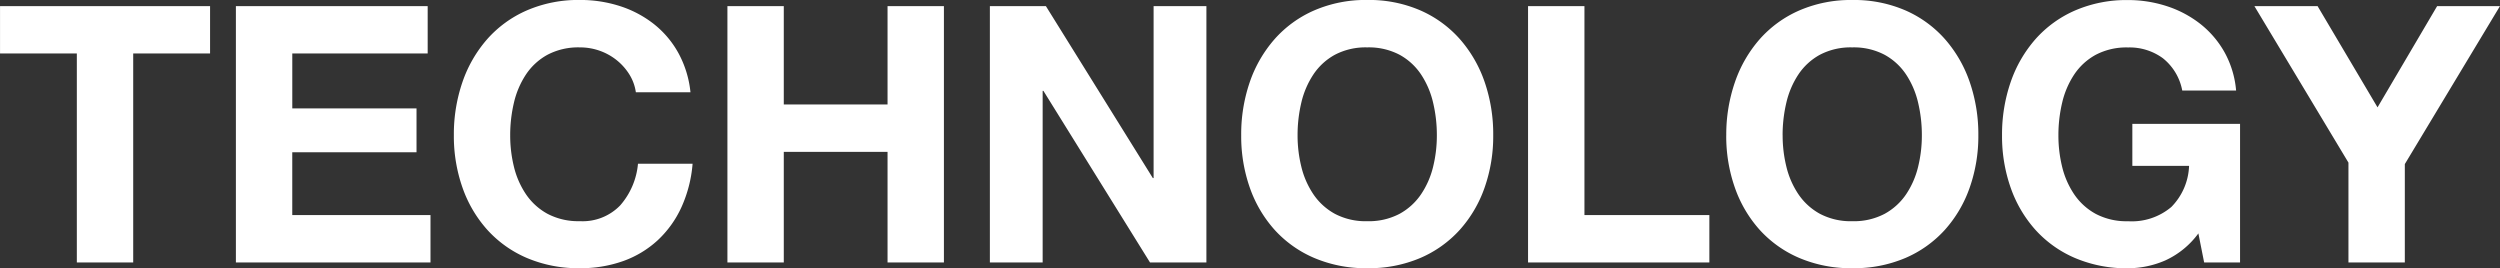 <svg xmlns="http://www.w3.org/2000/svg" width="334.224" height="35.856"><rect width="100%" height="100%" fill="#333333" stroke="none"/><path d="M10.272 7.152v27.936h7.536V7.152h10.276V.816H.004v6.336zM31.536.816v34.272h26.016v-6.336h-18.48v-8.4h16.612v-5.856H39.076V7.152h18.1V.816zm53.472 11.52h7.3a13.814 13.814 0 00-1.632-5.28 12.84 12.84 0 00-3.292-3.868A14.488 14.488 0 0082.872.812a17.268 17.268 0 00-5.352-.816 17.311 17.311 0 00-7.08 1.392 15.143 15.143 0 00-5.3 3.84 17.122 17.122 0 00-3.312 5.736 21.414 21.414 0 00-1.152 7.128 20.7 20.7 0 001.152 6.984 16.68 16.68 0 003.312 5.64 15.171 15.171 0 005.3 3.772 17.574 17.574 0 007.08 1.368 16.883 16.883 0 005.808-.96 13.466 13.466 0 004.608-2.784 13.911 13.911 0 003.168-4.416 17.423 17.423 0 001.488-5.808h-7.3a9.767 9.767 0 01-2.376 5.568 6.973 6.973 0 01-5.4 2.112 8.8 8.8 0 01-4.32-.984 8.242 8.242 0 01-2.88-2.616 11.351 11.351 0 01-1.608-3.672 17.446 17.446 0 01-.5-4.2 18.754 18.754 0 01.5-4.368 11.568 11.568 0 011.608-3.768 8.157 8.157 0 012.88-2.64 8.8 8.8 0 014.32-.984 7.834 7.834 0 012.668.452 7.748 7.748 0 012.28 1.272 7.575 7.575 0 011.68 1.9 6.154 6.154 0 01.864 2.376zM97.248.816v34.272h7.536V20.304h13.872v14.784h7.536V.816h-7.536v13.152h-13.872V.816zm35.088 0v34.272h7.056V12.144h.1l14.252 22.944h7.54V.816h-7.06v22.992h-.1L139.824.816zm41.136 17.28a18.754 18.754 0 01.5-4.368 11.568 11.568 0 011.612-3.768 8.157 8.157 0 012.88-2.64 8.8 8.8 0 014.32-.984 8.8 8.8 0 014.32.984 8.157 8.157 0 012.88 2.64 11.568 11.568 0 011.608 3.768 18.754 18.754 0 01.5 4.368 17.446 17.446 0 01-.5 4.2 11.351 11.351 0 01-1.608 3.672 8.242 8.242 0 01-2.88 2.62 8.8 8.8 0 01-4.32.984 8.8 8.8 0 01-4.32-.984 8.242 8.242 0 01-2.88-2.62 11.351 11.351 0 01-1.608-3.672 17.446 17.446 0 01-.504-4.2zm-7.536 0a20.7 20.7 0 001.148 6.984 16.68 16.68 0 003.312 5.64 15.171 15.171 0 005.308 3.768 17.574 17.574 0 007.08 1.368 17.529 17.529 0 007.1-1.368 15.224 15.224 0 005.28-3.768 16.68 16.68 0 003.312-5.64 20.7 20.7 0 001.152-6.984 21.414 21.414 0 00-1.144-7.128 17.122 17.122 0 00-3.312-5.736 15.2 15.2 0 00-5.288-3.844 17.266 17.266 0 00-7.1-1.392 17.311 17.311 0 00-7.08 1.392 15.143 15.143 0 00-5.3 3.84 17.122 17.122 0 00-3.32 5.74 21.414 21.414 0 00-1.148 7.128zM204.284.816v34.272h24.24v-6.336h-16.7V.816zm34.032 17.28a18.754 18.754 0 01.5-4.368 11.568 11.568 0 011.608-3.768 8.157 8.157 0 012.88-2.64 8.8 8.8 0 014.32-.984 8.8 8.8 0 014.32.984 8.157 8.157 0 012.88 2.64 11.568 11.568 0 011.608 3.768 18.754 18.754 0 01.5 4.368 17.446 17.446 0 01-.5 4.2 11.351 11.351 0 01-1.6 3.672 8.242 8.242 0 01-2.88 2.62 8.8 8.8 0 01-4.32.984 8.8 8.8 0 01-4.32-.984 8.242 8.242 0 01-2.88-2.616 11.351 11.351 0 01-1.608-3.672 17.446 17.446 0 01-.504-4.204zm-7.536 0a20.7 20.7 0 001.152 6.984 16.68 16.68 0 003.312 5.64 15.171 15.171 0 005.308 3.768 17.574 17.574 0 007.08 1.368 17.529 17.529 0 007.104-1.368 15.224 15.224 0 005.28-3.768 16.68 16.68 0 003.312-5.64 20.7 20.7 0 001.156-6.984 21.414 21.414 0 00-1.152-7.128 17.122 17.122 0 00-3.312-5.736 15.2 15.2 0 00-5.28-3.84A17.266 17.266 0 00247.64 0a17.311 17.311 0 00-7.08 1.392 15.143 15.143 0 00-5.3 3.84 17.122 17.122 0 00-3.312 5.736 21.414 21.414 0 00-1.164 7.128zm63.12 13.1l.772 3.892h4.8V16.56h-14.4v5.616h7.584a8.241 8.241 0 01-2.376 5.5 8.181 8.181 0 01-5.784 1.9 8.8 8.8 0 01-4.32-.984 8.242 8.242 0 01-2.88-2.616 11.351 11.351 0 01-1.608-3.672 17.446 17.446 0 01-.5-4.2 18.754 18.754 0 01.5-4.368 11.568 11.568 0 011.608-3.768 8.157 8.157 0 012.88-2.64 8.8 8.8 0 014.32-.984 7.538 7.538 0 014.656 1.44 7.211 7.211 0 012.592 4.32h7.2a12.793 12.793 0 00-1.584-5.184 12.75 12.75 0 00-3.288-3.792A14.484 14.484 0 00289.608.8a16.652 16.652 0 00-5.112-.792 17.311 17.311 0 00-7.08 1.392 15.143 15.143 0 00-5.3 3.84 17.122 17.122 0 00-3.312 5.736 21.414 21.414 0 00-1.152 7.128 20.7 20.7 0 001.152 6.984 16.68 16.68 0 003.312 5.64 15.171 15.171 0 005.3 3.768 17.574 17.574 0 007.08 1.368 12.628 12.628 0 004.944-1.032 11.3 11.3 0 004.464-3.632zm20.064-9.456v13.348h7.536V21.936L334.22.816h-8.4l-7.968 13.536L309.836.816h-8.448z" fill="#fff"/></svg>